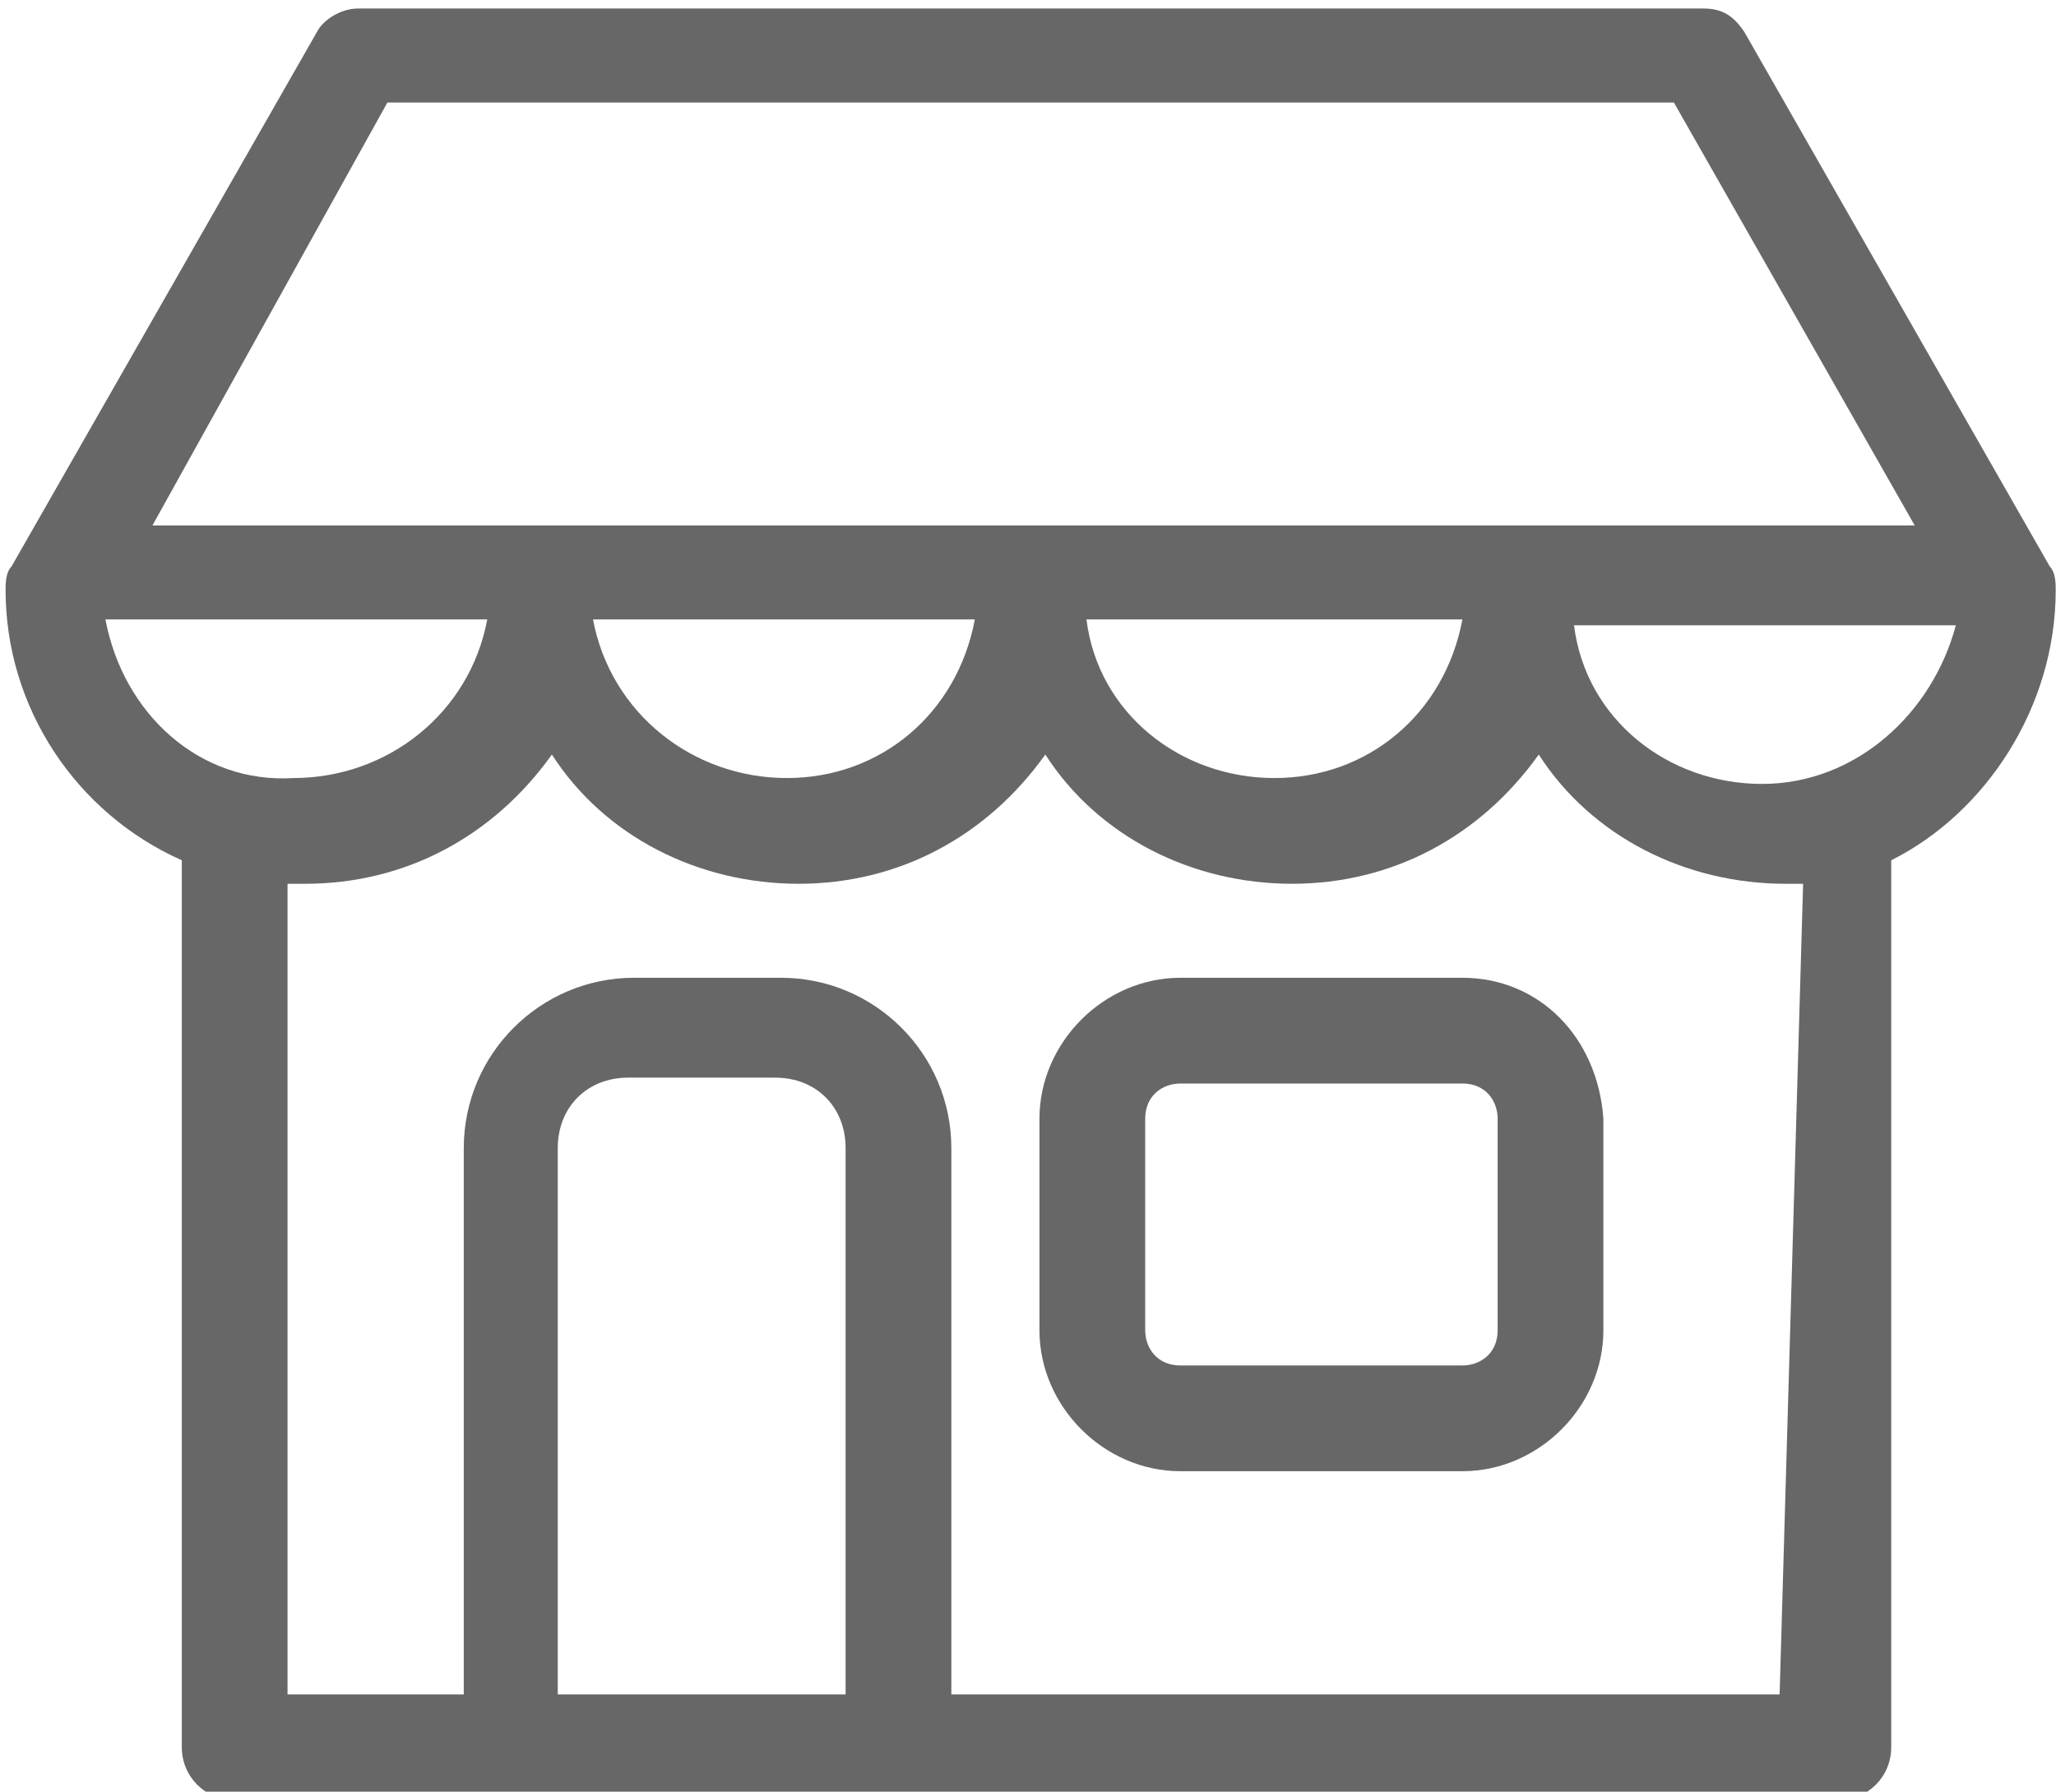 <?xml version="1.0" encoding="utf-8"?>
<!-- Generator: Adobe Illustrator 23.0.5, SVG Export Plug-In . SVG Version: 6.00 Build 0)  -->
<svg version="1.1" id="Layer_1" xmlns="http://www.w3.org/2000/svg" xmlns:xlink="http://www.w3.org/1999/xlink" x="0px" y="0px"
	 viewBox="0 0 35 30.5" style="enable-background:new 0 0 35 30.5;" xml:space="preserve">
<style type="text/css">
	.st0{fill:#666766;}
</style>
<g id="Group_24" transform="translate(289.595 -939.855)">
	<g id="Group_23">
		<g id="Group_22">
			<path id="Path_61" class="st0" d="M-264.7,956.5h-4.8c-1.3,0-2.4,1.1-2.4,2.4v3.6c0,1.3,1.1,2.4,2.4,2.4h4.8
				c1.3,0,2.4-1.1,2.4-2.4v-3.6C-262.4,957.5-263.4,956.5-264.7,956.5z M-264.1,962.5c0,0.4-0.3,0.6-0.6,0.6h-4.8
				c-0.4,0-0.6-0.3-0.6-0.6v-3.6c0-0.4,0.3-0.6,0.6-0.6h4.8c0.4,0,0.6,0.3,0.6,0.6V962.5z"/>
			<path id="Path_62" class="st0" d="M-254.6,949.9c0-0.1,0-0.3-0.1-0.4l-5.2-9.1c-0.2-0.3-0.4-0.4-0.7-0.4h-22.9
				c-0.3,0-0.6,0.2-0.7,0.4l-5.2,9.1c-0.1,0.1-0.1,0.3-0.1,0.4c0,2,1.2,3.8,3,4.6v15.1c0,0.5,0.4,0.9,0.9,0.9h27.3
				c0.5,0,0.9-0.4,0.9-0.9v-15c0,0,0-0.1,0-0.1C-255.8,953.7-254.6,951.9-254.6,949.9z M-283,941.6h21.9l4.1,7.2h-30L-283,941.6z
				 M-264.7,950.4c-0.3,1.6-1.6,2.7-3.2,2.7c-1.6,0-3-1.1-3.2-2.7H-264.7z M-273,950.4c-0.3,1.6-1.6,2.7-3.2,2.7
				c-1.6,0-3-1.1-3.3-2.7H-273z M-287.8,950.4h6.5c-0.3,1.6-1.7,2.7-3.3,2.7C-286.2,953.2-287.5,952-287.8,950.4L-287.8,950.4z
				 M-275.2,968.7h-4.9v-9.3c0-0.7,0.5-1.2,1.2-1.2c0,0,0,0,0,0h2.5c0.7,0,1.2,0.5,1.2,1.2c0,0,0,0,0,0L-275.2,968.7L-275.2,968.7z
				 M-259.3,968.7h-14.1v-9.3c0-1.6-1.3-2.9-2.9-2.9h-2.5c-1.6,0-2.9,1.3-2.9,2.9v9.3h-3v-13.8c0.1,0,0.2,0,0.3,0
				c1.7,0,3.2-0.8,4.2-2.2c0.9,1.4,2.5,2.2,4.2,2.2c1.7,0,3.2-0.8,4.2-2.2c0.9,1.4,2.5,2.2,4.2,2.2c1.7,0,3.2-0.8,4.2-2.2
				c0.9,1.4,2.5,2.2,4.2,2.2c0.1,0,0.2,0,0.3,0L-259.3,968.7L-259.3,968.7z M-259.6,953.2c-1.6,0-3-1.1-3.2-2.7h6.5
				C-256.7,952-258,953.2-259.6,953.2L-259.6,953.2z"/>
		</g>
	</g>
</g>
</svg>
